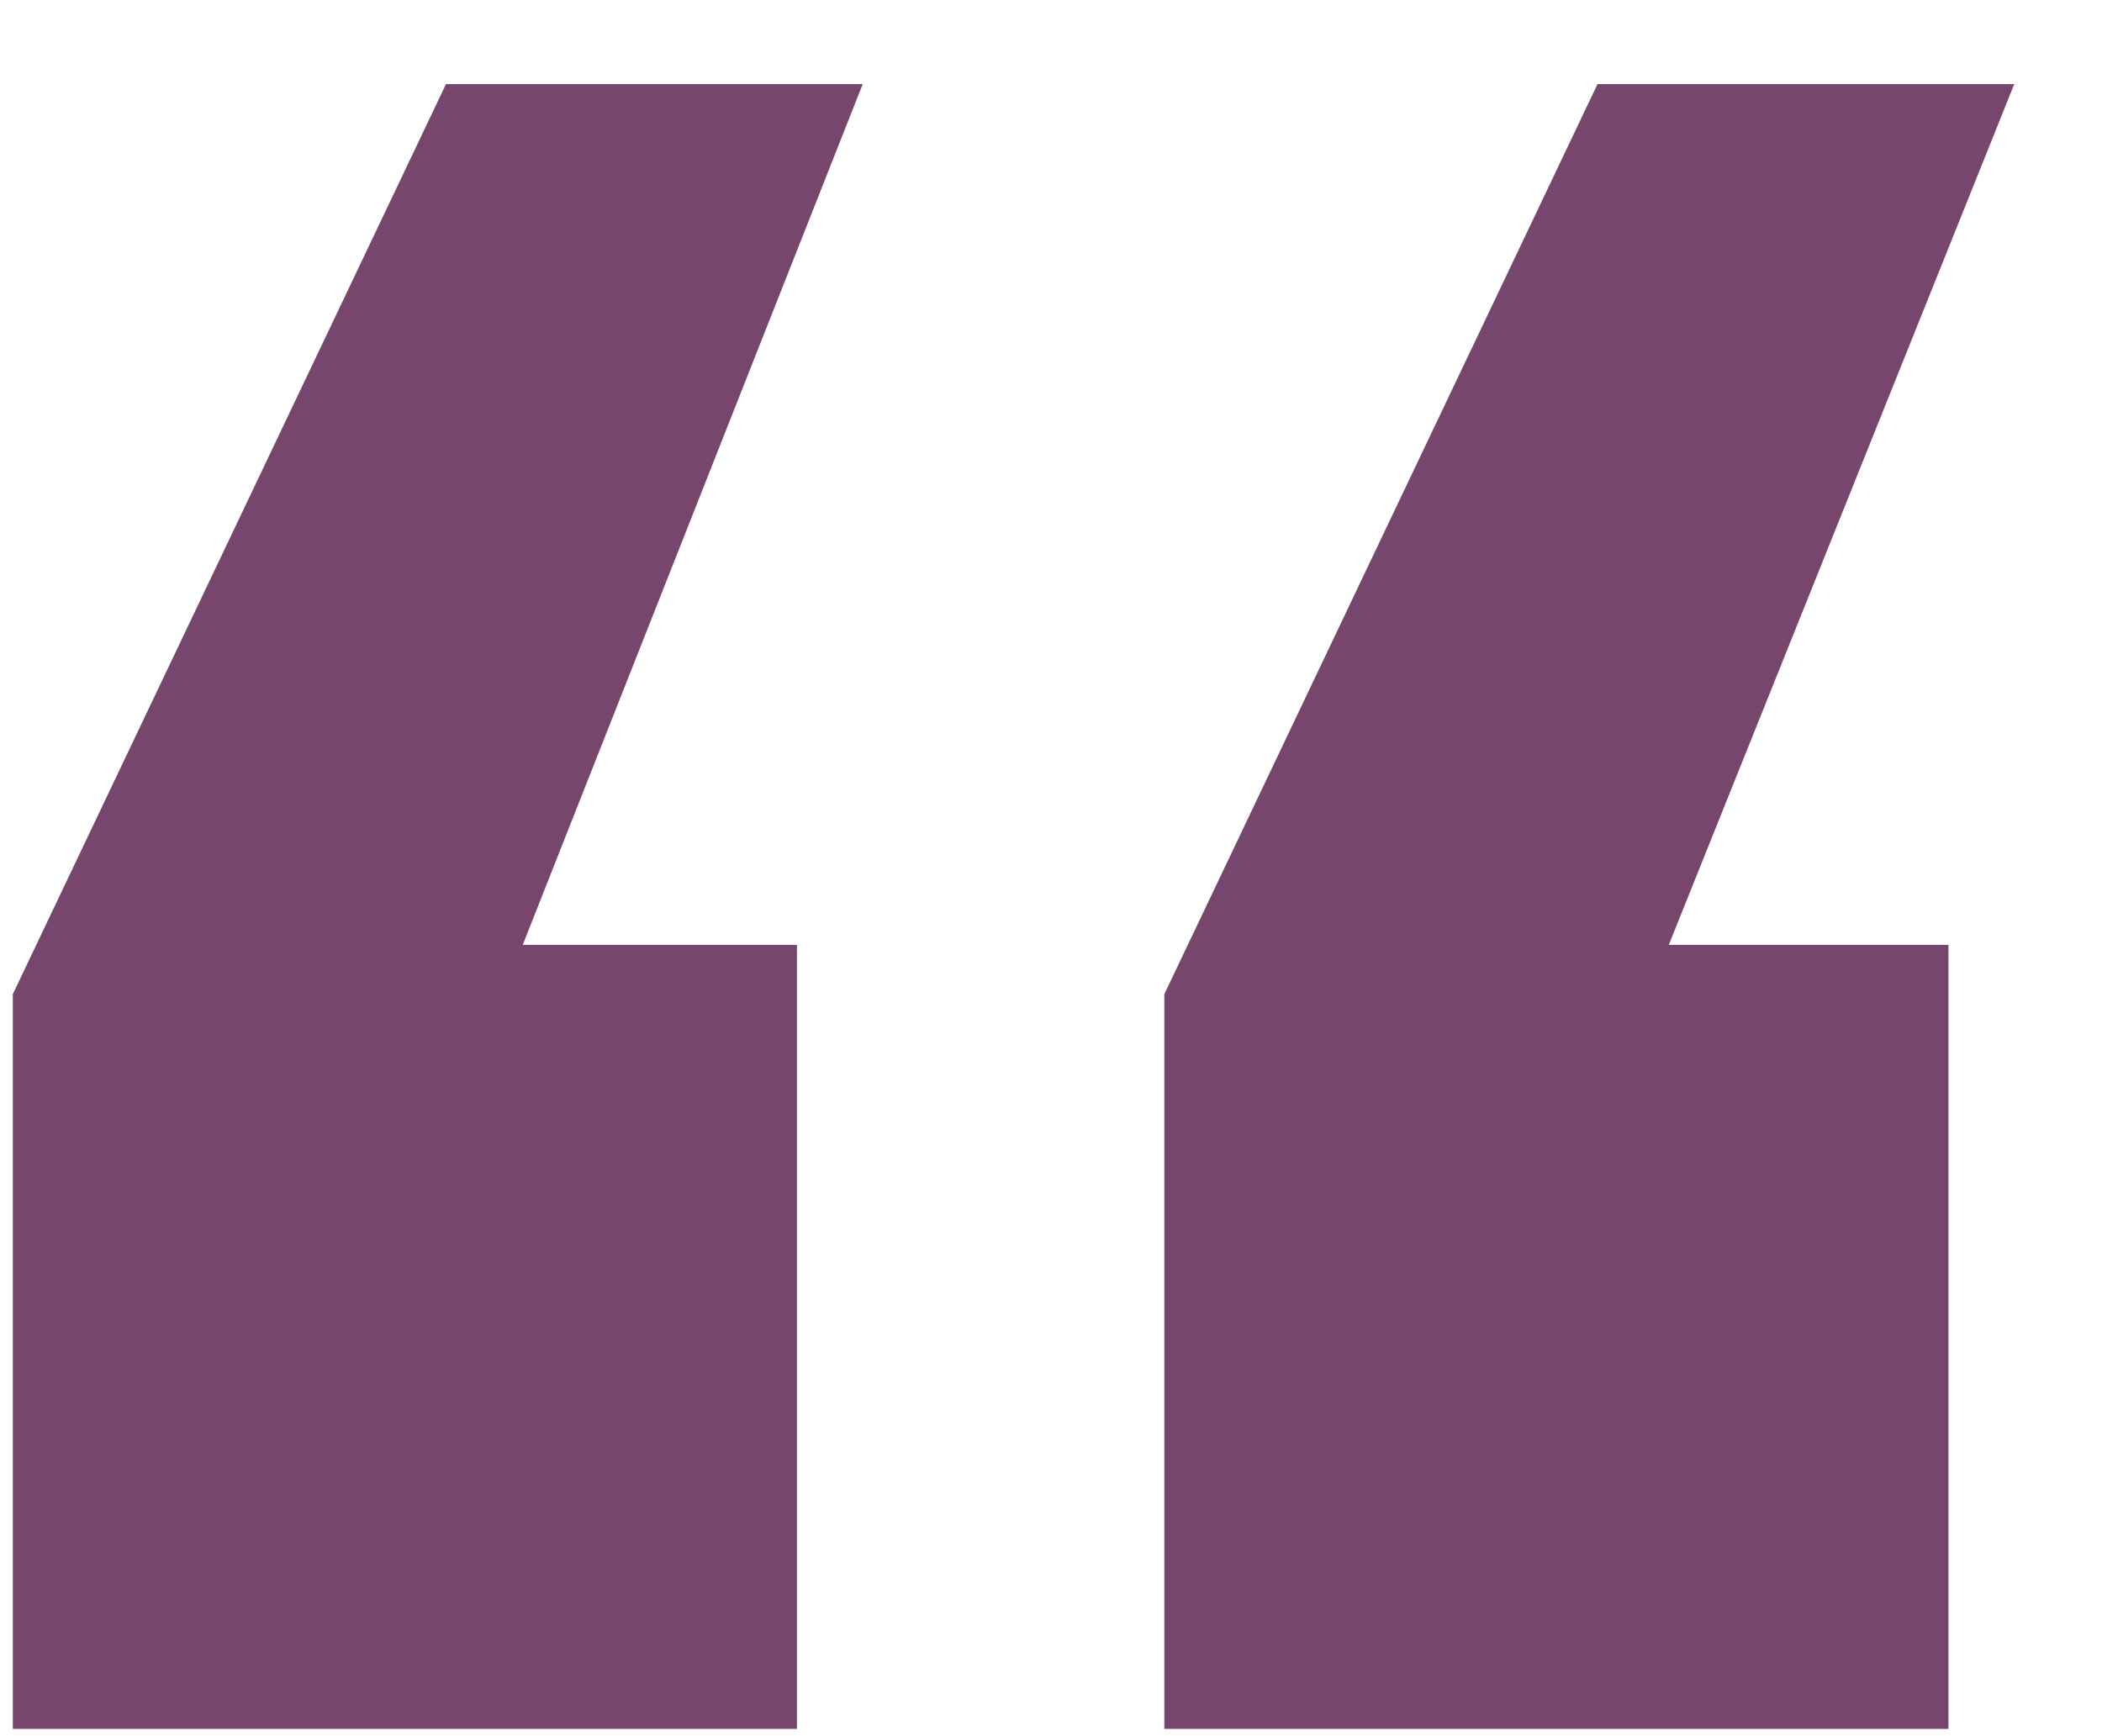 <svg width="23" height="19" viewBox="0 0 23 19" fill="none" xmlns="http://www.w3.org/2000/svg">
<path d="M21.32 18.92H12.74V10.88L17.48 0.92H22.04L18.26 10.34H21.32V18.92ZM8.72 18.92H0.14V10.88L4.88 0.92H9.44L5.72 10.34H8.72V18.92Z" fill="#76466D"/>
</svg>
